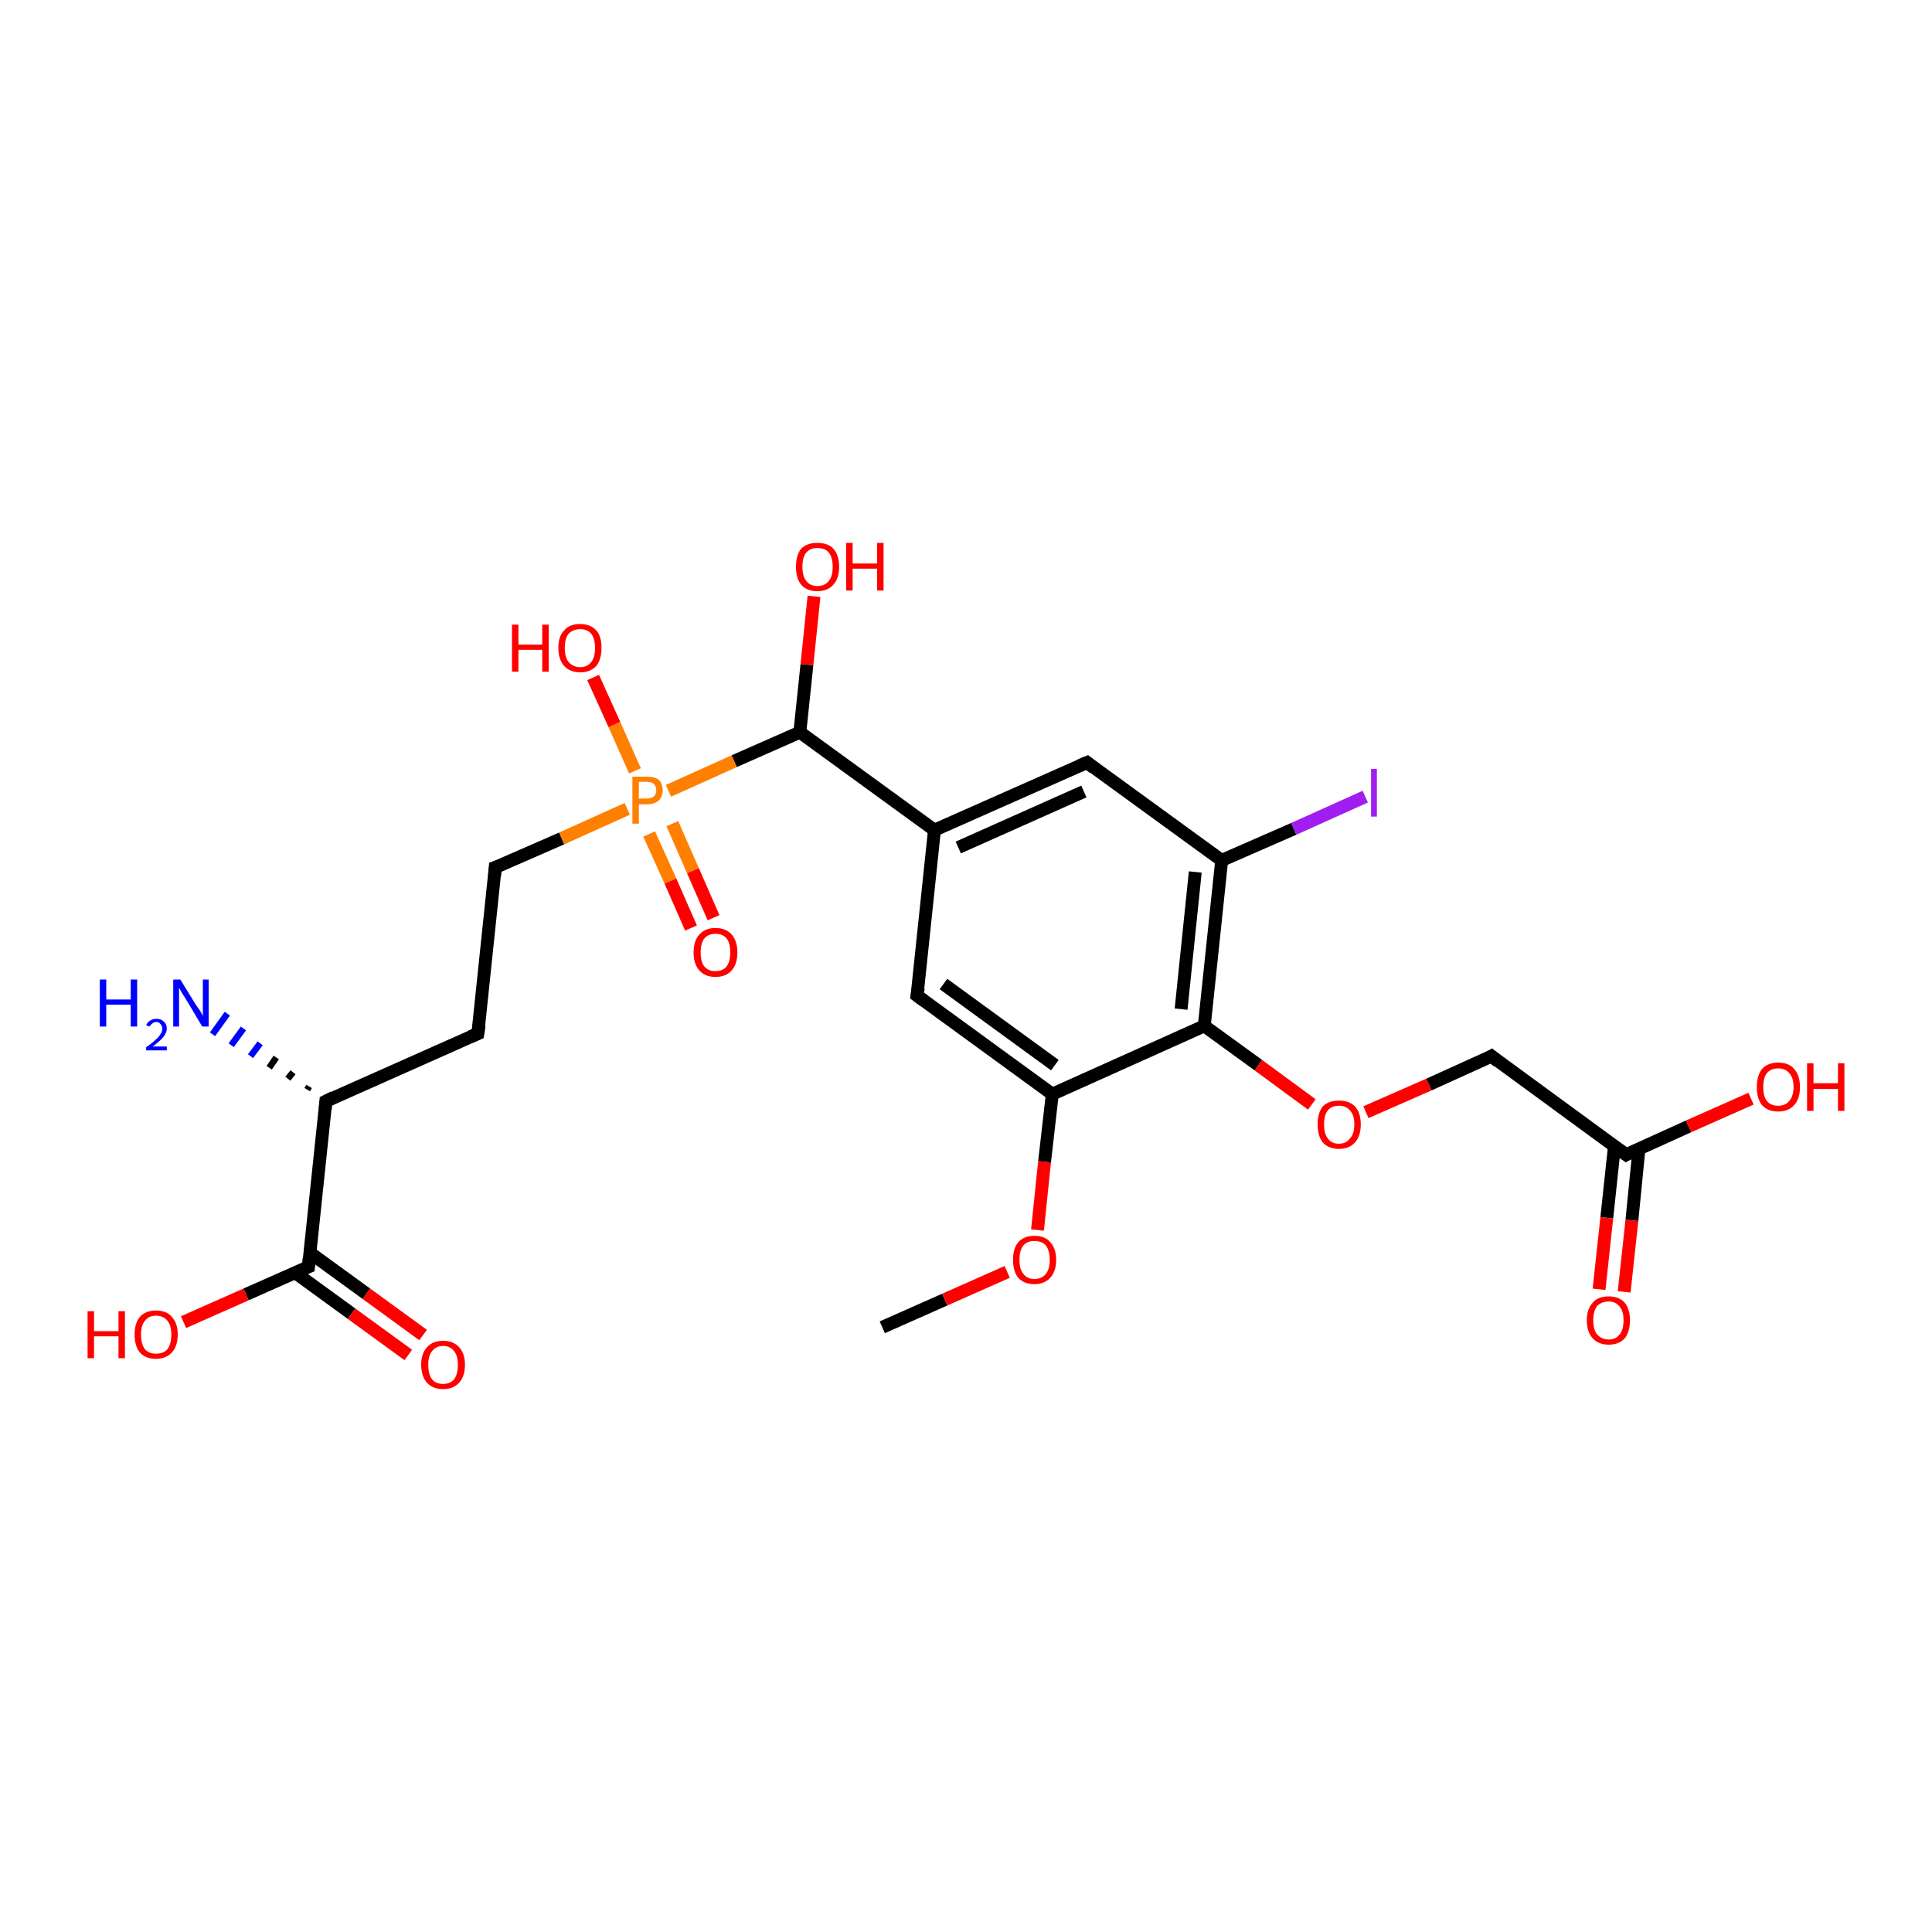 <?xml version='1.0' encoding='iso-8859-1'?>
<svg version='1.1' baseProfile='full'
              xmlns='http://www.w3.org/2000/svg'
                      xmlns:rdkit='http://www.rdkit.org/xml'
                      xmlns:xlink='http://www.w3.org/1999/xlink'
                  xml:space='preserve'
width='300px' height='300px' viewBox='0 0 300 300'>
<!-- END OF HEADER -->
<rect style='opacity:1.0;fill:#FFFFFF;stroke:none' width='300.0' height='300.0' x='0.0' y='0.0'> </rect>
<path class='bond-0 atom-0 atom-1' d='M 137.0,206.1 L 146.7,201.8' style='fill:none;fill-rule:evenodd;stroke:#000000;stroke-width:2.0px;stroke-linecap:butt;stroke-linejoin:miter;stroke-opacity:1' />
<path class='bond-0 atom-0 atom-1' d='M 146.7,201.8 L 156.4,197.5' style='fill:none;fill-rule:evenodd;stroke:#FF0000;stroke-width:2.0px;stroke-linecap:butt;stroke-linejoin:miter;stroke-opacity:1' />
<path class='bond-1 atom-1 atom-2' d='M 161.1,191.0 L 162.2,180.4' style='fill:none;fill-rule:evenodd;stroke:#FF0000;stroke-width:2.0px;stroke-linecap:butt;stroke-linejoin:miter;stroke-opacity:1' />
<path class='bond-1 atom-1 atom-2' d='M 162.2,180.4 L 163.4,169.9' style='fill:none;fill-rule:evenodd;stroke:#000000;stroke-width:2.0px;stroke-linecap:butt;stroke-linejoin:miter;stroke-opacity:1' />
<path class='bond-2 atom-2 atom-3' d='M 163.4,169.9 L 142.4,154.6' style='fill:none;fill-rule:evenodd;stroke:#000000;stroke-width:2.0px;stroke-linecap:butt;stroke-linejoin:miter;stroke-opacity:1' />
<path class='bond-2 atom-2 atom-3' d='M 163.8,165.4 L 146.5,152.8' style='fill:none;fill-rule:evenodd;stroke:#000000;stroke-width:2.0px;stroke-linecap:butt;stroke-linejoin:miter;stroke-opacity:1' />
<path class='bond-3 atom-3 atom-4' d='M 142.4,154.6 L 145.1,128.9' style='fill:none;fill-rule:evenodd;stroke:#000000;stroke-width:2.0px;stroke-linecap:butt;stroke-linejoin:miter;stroke-opacity:1' />
<path class='bond-4 atom-4 atom-5' d='M 145.1,128.9 L 168.8,118.4' style='fill:none;fill-rule:evenodd;stroke:#000000;stroke-width:2.0px;stroke-linecap:butt;stroke-linejoin:miter;stroke-opacity:1' />
<path class='bond-4 atom-4 atom-5' d='M 148.8,131.6 L 168.3,122.9' style='fill:none;fill-rule:evenodd;stroke:#000000;stroke-width:2.0px;stroke-linecap:butt;stroke-linejoin:miter;stroke-opacity:1' />
<path class='bond-5 atom-5 atom-6' d='M 168.8,118.4 L 189.7,133.6' style='fill:none;fill-rule:evenodd;stroke:#000000;stroke-width:2.0px;stroke-linecap:butt;stroke-linejoin:miter;stroke-opacity:1' />
<path class='bond-6 atom-6 atom-7' d='M 189.7,133.6 L 200.9,128.7' style='fill:none;fill-rule:evenodd;stroke:#000000;stroke-width:2.0px;stroke-linecap:butt;stroke-linejoin:miter;stroke-opacity:1' />
<path class='bond-6 atom-6 atom-7' d='M 200.9,128.7 L 212.0,123.7' style='fill:none;fill-rule:evenodd;stroke:#A01EEF;stroke-width:2.0px;stroke-linecap:butt;stroke-linejoin:miter;stroke-opacity:1' />
<path class='bond-7 atom-6 atom-8' d='M 189.7,133.6 L 187.0,159.3' style='fill:none;fill-rule:evenodd;stroke:#000000;stroke-width:2.0px;stroke-linecap:butt;stroke-linejoin:miter;stroke-opacity:1' />
<path class='bond-7 atom-6 atom-8' d='M 185.6,135.4 L 183.4,156.7' style='fill:none;fill-rule:evenodd;stroke:#000000;stroke-width:2.0px;stroke-linecap:butt;stroke-linejoin:miter;stroke-opacity:1' />
<path class='bond-8 atom-8 atom-9' d='M 187.0,159.3 L 195.4,165.4' style='fill:none;fill-rule:evenodd;stroke:#000000;stroke-width:2.0px;stroke-linecap:butt;stroke-linejoin:miter;stroke-opacity:1' />
<path class='bond-8 atom-8 atom-9' d='M 195.4,165.4 L 203.7,171.5' style='fill:none;fill-rule:evenodd;stroke:#FF0000;stroke-width:2.0px;stroke-linecap:butt;stroke-linejoin:miter;stroke-opacity:1' />
<path class='bond-9 atom-9 atom-10' d='M 212.1,172.7 L 221.9,168.4' style='fill:none;fill-rule:evenodd;stroke:#FF0000;stroke-width:2.0px;stroke-linecap:butt;stroke-linejoin:miter;stroke-opacity:1' />
<path class='bond-9 atom-9 atom-10' d='M 221.9,168.4 L 231.6,164.0' style='fill:none;fill-rule:evenodd;stroke:#000000;stroke-width:2.0px;stroke-linecap:butt;stroke-linejoin:miter;stroke-opacity:1' />
<path class='bond-10 atom-10 atom-11' d='M 231.6,164.0 L 252.5,179.3' style='fill:none;fill-rule:evenodd;stroke:#000000;stroke-width:2.0px;stroke-linecap:butt;stroke-linejoin:miter;stroke-opacity:1' />
<path class='bond-11 atom-11 atom-12' d='M 252.5,179.3 L 262.2,174.9' style='fill:none;fill-rule:evenodd;stroke:#000000;stroke-width:2.0px;stroke-linecap:butt;stroke-linejoin:miter;stroke-opacity:1' />
<path class='bond-11 atom-11 atom-12' d='M 262.2,174.9 L 271.9,170.6' style='fill:none;fill-rule:evenodd;stroke:#FF0000;stroke-width:2.0px;stroke-linecap:butt;stroke-linejoin:miter;stroke-opacity:1' />
<path class='bond-12 atom-11 atom-13' d='M 250.7,177.9 L 249.5,189.1' style='fill:none;fill-rule:evenodd;stroke:#000000;stroke-width:2.0px;stroke-linecap:butt;stroke-linejoin:miter;stroke-opacity:1' />
<path class='bond-12 atom-11 atom-13' d='M 249.5,189.1 L 248.3,200.2' style='fill:none;fill-rule:evenodd;stroke:#FF0000;stroke-width:2.0px;stroke-linecap:butt;stroke-linejoin:miter;stroke-opacity:1' />
<path class='bond-12 atom-11 atom-13' d='M 254.5,178.4 L 253.4,189.5' style='fill:none;fill-rule:evenodd;stroke:#000000;stroke-width:2.0px;stroke-linecap:butt;stroke-linejoin:miter;stroke-opacity:1' />
<path class='bond-12 atom-11 atom-13' d='M 253.4,189.5 L 252.2,200.6' style='fill:none;fill-rule:evenodd;stroke:#FF0000;stroke-width:2.0px;stroke-linecap:butt;stroke-linejoin:miter;stroke-opacity:1' />
<path class='bond-13 atom-4 atom-14' d='M 145.1,128.9 L 124.2,113.7' style='fill:none;fill-rule:evenodd;stroke:#000000;stroke-width:2.0px;stroke-linecap:butt;stroke-linejoin:miter;stroke-opacity:1' />
<path class='bond-14 atom-14 atom-15' d='M 124.2,113.7 L 125.3,103.2' style='fill:none;fill-rule:evenodd;stroke:#000000;stroke-width:2.0px;stroke-linecap:butt;stroke-linejoin:miter;stroke-opacity:1' />
<path class='bond-14 atom-14 atom-15' d='M 125.3,103.2 L 126.4,92.6' style='fill:none;fill-rule:evenodd;stroke:#FF0000;stroke-width:2.0px;stroke-linecap:butt;stroke-linejoin:miter;stroke-opacity:1' />
<path class='bond-15 atom-14 atom-16' d='M 124.2,113.7 L 114.0,118.2' style='fill:none;fill-rule:evenodd;stroke:#000000;stroke-width:2.0px;stroke-linecap:butt;stroke-linejoin:miter;stroke-opacity:1' />
<path class='bond-15 atom-14 atom-16' d='M 114.0,118.2 L 103.8,122.8' style='fill:none;fill-rule:evenodd;stroke:#FF7F00;stroke-width:2.0px;stroke-linecap:butt;stroke-linejoin:miter;stroke-opacity:1' />
<path class='bond-16 atom-16 atom-17' d='M 98.6,119.7 L 95.4,112.5' style='fill:none;fill-rule:evenodd;stroke:#FF7F00;stroke-width:2.0px;stroke-linecap:butt;stroke-linejoin:miter;stroke-opacity:1' />
<path class='bond-16 atom-16 atom-17' d='M 95.4,112.5 L 92.1,105.2' style='fill:none;fill-rule:evenodd;stroke:#FF0000;stroke-width:2.0px;stroke-linecap:butt;stroke-linejoin:miter;stroke-opacity:1' />
<path class='bond-17 atom-16 atom-18' d='M 100.8,129.5 L 104.1,136.8' style='fill:none;fill-rule:evenodd;stroke:#FF7F00;stroke-width:2.0px;stroke-linecap:butt;stroke-linejoin:miter;stroke-opacity:1' />
<path class='bond-17 atom-16 atom-18' d='M 104.1,136.8 L 107.3,144.1' style='fill:none;fill-rule:evenodd;stroke:#FF0000;stroke-width:2.0px;stroke-linecap:butt;stroke-linejoin:miter;stroke-opacity:1' />
<path class='bond-17 atom-16 atom-18' d='M 104.4,127.9 L 107.6,135.2' style='fill:none;fill-rule:evenodd;stroke:#FF7F00;stroke-width:2.0px;stroke-linecap:butt;stroke-linejoin:miter;stroke-opacity:1' />
<path class='bond-17 atom-16 atom-18' d='M 107.6,135.2 L 110.8,142.5' style='fill:none;fill-rule:evenodd;stroke:#FF0000;stroke-width:2.0px;stroke-linecap:butt;stroke-linejoin:miter;stroke-opacity:1' />
<path class='bond-18 atom-16 atom-19' d='M 97.4,125.6 L 87.2,130.2' style='fill:none;fill-rule:evenodd;stroke:#FF7F00;stroke-width:2.0px;stroke-linecap:butt;stroke-linejoin:miter;stroke-opacity:1' />
<path class='bond-18 atom-16 atom-19' d='M 87.2,130.2 L 76.9,134.7' style='fill:none;fill-rule:evenodd;stroke:#000000;stroke-width:2.0px;stroke-linecap:butt;stroke-linejoin:miter;stroke-opacity:1' />
<path class='bond-19 atom-19 atom-20' d='M 76.9,134.7 L 74.2,160.5' style='fill:none;fill-rule:evenodd;stroke:#000000;stroke-width:2.0px;stroke-linecap:butt;stroke-linejoin:miter;stroke-opacity:1' />
<path class='bond-20 atom-20 atom-21' d='M 74.2,160.5 L 50.6,171.0' style='fill:none;fill-rule:evenodd;stroke:#000000;stroke-width:2.0px;stroke-linecap:butt;stroke-linejoin:miter;stroke-opacity:1' />
<path class='bond-21 atom-21 atom-22' d='M 47.7,169.2 L 48.0,168.7' style='fill:none;fill-rule:evenodd;stroke:#000000;stroke-width:1.0px;stroke-linecap:butt;stroke-linejoin:miter;stroke-opacity:1' />
<path class='bond-21 atom-21 atom-22' d='M 44.7,167.5 L 45.5,166.5' style='fill:none;fill-rule:evenodd;stroke:#000000;stroke-width:1.0px;stroke-linecap:butt;stroke-linejoin:miter;stroke-opacity:1' />
<path class='bond-21 atom-21 atom-22' d='M 41.8,165.8 L 42.9,164.2' style='fill:none;fill-rule:evenodd;stroke:#000000;stroke-width:1.0px;stroke-linecap:butt;stroke-linejoin:miter;stroke-opacity:1' />
<path class='bond-21 atom-21 atom-22' d='M 38.9,164.0 L 40.4,162.0' style='fill:none;fill-rule:evenodd;stroke:#0000FF;stroke-width:1.0px;stroke-linecap:butt;stroke-linejoin:miter;stroke-opacity:1' />
<path class='bond-21 atom-21 atom-22' d='M 35.9,162.3 L 37.8,159.7' style='fill:none;fill-rule:evenodd;stroke:#0000FF;stroke-width:1.0px;stroke-linecap:butt;stroke-linejoin:miter;stroke-opacity:1' />
<path class='bond-21 atom-21 atom-22' d='M 33.0,160.6 L 35.3,157.4' style='fill:none;fill-rule:evenodd;stroke:#0000FF;stroke-width:1.0px;stroke-linecap:butt;stroke-linejoin:miter;stroke-opacity:1' />
<path class='bond-22 atom-21 atom-23' d='M 50.6,171.0 L 47.9,196.7' style='fill:none;fill-rule:evenodd;stroke:#000000;stroke-width:2.0px;stroke-linecap:butt;stroke-linejoin:miter;stroke-opacity:1' />
<path class='bond-23 atom-23 atom-24' d='M 47.9,196.7 L 38.2,201.0' style='fill:none;fill-rule:evenodd;stroke:#000000;stroke-width:2.0px;stroke-linecap:butt;stroke-linejoin:miter;stroke-opacity:1' />
<path class='bond-23 atom-23 atom-24' d='M 38.2,201.0 L 28.5,205.3' style='fill:none;fill-rule:evenodd;stroke:#FF0000;stroke-width:2.0px;stroke-linecap:butt;stroke-linejoin:miter;stroke-opacity:1' />
<path class='bond-24 atom-23 atom-25' d='M 45.8,197.6 L 54.6,204.0' style='fill:none;fill-rule:evenodd;stroke:#000000;stroke-width:2.0px;stroke-linecap:butt;stroke-linejoin:miter;stroke-opacity:1' />
<path class='bond-24 atom-23 atom-25' d='M 54.6,204.0 L 63.4,210.4' style='fill:none;fill-rule:evenodd;stroke:#FF0000;stroke-width:2.0px;stroke-linecap:butt;stroke-linejoin:miter;stroke-opacity:1' />
<path class='bond-24 atom-23 atom-25' d='M 48.1,194.5 L 56.9,200.9' style='fill:none;fill-rule:evenodd;stroke:#000000;stroke-width:2.0px;stroke-linecap:butt;stroke-linejoin:miter;stroke-opacity:1' />
<path class='bond-24 atom-23 atom-25' d='M 56.9,200.9 L 65.7,207.3' style='fill:none;fill-rule:evenodd;stroke:#FF0000;stroke-width:2.0px;stroke-linecap:butt;stroke-linejoin:miter;stroke-opacity:1' />
<path class='bond-25 atom-8 atom-2' d='M 187.0,159.3 L 163.4,169.9' style='fill:none;fill-rule:evenodd;stroke:#000000;stroke-width:2.0px;stroke-linecap:butt;stroke-linejoin:miter;stroke-opacity:1' />
<path d='M 143.5,155.4 L 142.4,154.6 L 142.6,153.4' style='fill:none;stroke:#000000;stroke-width:2.0px;stroke-linecap:butt;stroke-linejoin:miter;stroke-opacity:1;' />
<path d='M 167.6,118.9 L 168.8,118.4 L 169.8,119.2' style='fill:none;stroke:#000000;stroke-width:2.0px;stroke-linecap:butt;stroke-linejoin:miter;stroke-opacity:1;' />
<path d='M 231.1,164.3 L 231.6,164.0 L 232.6,164.8' style='fill:none;stroke:#000000;stroke-width:2.0px;stroke-linecap:butt;stroke-linejoin:miter;stroke-opacity:1;' />
<path d='M 251.4,178.5 L 252.5,179.3 L 253.0,179.0' style='fill:none;stroke:#000000;stroke-width:2.0px;stroke-linecap:butt;stroke-linejoin:miter;stroke-opacity:1;' />
<path d='M 77.5,134.5 L 76.9,134.7 L 76.8,136.0' style='fill:none;stroke:#000000;stroke-width:2.0px;stroke-linecap:butt;stroke-linejoin:miter;stroke-opacity:1;' />
<path d='M 74.4,159.2 L 74.2,160.5 L 73.0,161.0' style='fill:none;stroke:#000000;stroke-width:2.0px;stroke-linecap:butt;stroke-linejoin:miter;stroke-opacity:1;' />
<path d='M 51.8,170.4 L 50.6,171.0 L 50.5,172.3' style='fill:none;stroke:#000000;stroke-width:2.0px;stroke-linecap:butt;stroke-linejoin:miter;stroke-opacity:1;' />
<path d='M 48.0,195.4 L 47.9,196.7 L 47.4,196.9' style='fill:none;stroke:#000000;stroke-width:2.0px;stroke-linecap:butt;stroke-linejoin:miter;stroke-opacity:1;' />
<path class='atom-1' d='M 157.3 195.6
Q 157.3 193.9, 158.1 192.9
Q 159.0 191.9, 160.6 191.9
Q 162.3 191.9, 163.1 192.9
Q 164.0 193.9, 164.0 195.6
Q 164.0 197.4, 163.1 198.4
Q 162.2 199.4, 160.6 199.4
Q 159.0 199.4, 158.1 198.4
Q 157.3 197.4, 157.3 195.6
M 160.6 198.6
Q 161.8 198.6, 162.4 197.8
Q 163.0 197.1, 163.0 195.6
Q 163.0 194.2, 162.4 193.4
Q 161.8 192.7, 160.6 192.7
Q 159.5 192.7, 158.9 193.4
Q 158.3 194.2, 158.3 195.6
Q 158.3 197.1, 158.9 197.8
Q 159.5 198.6, 160.6 198.6
' fill='#FF0000'/>
<path class='atom-7' d='M 212.9 119.4
L 213.8 119.4
L 213.8 126.8
L 212.9 126.8
L 212.9 119.4
' fill='#A01EEF'/>
<path class='atom-9' d='M 204.6 174.6
Q 204.6 172.8, 205.4 171.8
Q 206.3 170.9, 207.9 170.9
Q 209.5 170.9, 210.4 171.8
Q 211.3 172.8, 211.3 174.6
Q 211.3 176.4, 210.4 177.4
Q 209.5 178.4, 207.9 178.4
Q 206.3 178.4, 205.4 177.4
Q 204.6 176.4, 204.6 174.6
M 207.9 177.6
Q 209.0 177.6, 209.6 176.8
Q 210.3 176.1, 210.3 174.6
Q 210.3 173.1, 209.6 172.4
Q 209.0 171.7, 207.9 171.7
Q 206.8 171.7, 206.2 172.4
Q 205.6 173.1, 205.6 174.6
Q 205.6 176.1, 206.2 176.8
Q 206.8 177.6, 207.9 177.6
' fill='#FF0000'/>
<path class='atom-12' d='M 272.8 168.8
Q 272.8 167.0, 273.6 166.0
Q 274.5 165.0, 276.1 165.0
Q 277.8 165.0, 278.6 166.0
Q 279.5 167.0, 279.5 168.8
Q 279.5 170.6, 278.6 171.6
Q 277.7 172.6, 276.1 172.6
Q 274.5 172.6, 273.6 171.6
Q 272.8 170.6, 272.8 168.8
M 276.1 171.7
Q 277.2 171.7, 277.8 171.0
Q 278.5 170.2, 278.5 168.8
Q 278.5 167.3, 277.8 166.6
Q 277.2 165.9, 276.1 165.9
Q 275.0 165.9, 274.4 166.6
Q 273.8 167.3, 273.8 168.8
Q 273.8 170.3, 274.4 171.0
Q 275.0 171.7, 276.1 171.7
' fill='#FF0000'/>
<path class='atom-12' d='M 280.6 165.1
L 281.6 165.1
L 281.6 168.2
L 285.4 168.2
L 285.4 165.1
L 286.4 165.1
L 286.4 172.5
L 285.4 172.5
L 285.4 169.1
L 281.6 169.1
L 281.6 172.5
L 280.6 172.5
L 280.6 165.1
' fill='#FF0000'/>
<path class='atom-13' d='M 246.4 205.0
Q 246.4 203.3, 247.3 202.3
Q 248.1 201.3, 249.8 201.3
Q 251.4 201.3, 252.3 202.3
Q 253.1 203.3, 253.1 205.0
Q 253.1 206.8, 252.3 207.8
Q 251.4 208.8, 249.8 208.8
Q 248.2 208.8, 247.3 207.8
Q 246.4 206.8, 246.4 205.0
M 249.8 208.0
Q 250.9 208.0, 251.5 207.2
Q 252.1 206.5, 252.1 205.0
Q 252.1 203.6, 251.5 202.9
Q 250.9 202.1, 249.8 202.1
Q 248.7 202.1, 248.0 202.8
Q 247.4 203.6, 247.4 205.0
Q 247.4 206.5, 248.0 207.2
Q 248.7 208.0, 249.8 208.0
' fill='#FF0000'/>
<path class='atom-15' d='M 123.6 88.0
Q 123.6 86.2, 124.4 85.2
Q 125.3 84.3, 126.9 84.3
Q 128.6 84.3, 129.4 85.2
Q 130.3 86.2, 130.3 88.0
Q 130.3 89.8, 129.4 90.8
Q 128.5 91.8, 126.9 91.8
Q 125.3 91.8, 124.4 90.8
Q 123.6 89.8, 123.6 88.0
M 126.9 91.0
Q 128.1 91.0, 128.7 90.2
Q 129.3 89.5, 129.3 88.0
Q 129.3 86.6, 128.7 85.8
Q 128.1 85.1, 126.9 85.1
Q 125.8 85.1, 125.2 85.8
Q 124.6 86.5, 124.6 88.0
Q 124.6 89.5, 125.2 90.2
Q 125.8 91.0, 126.9 91.0
' fill='#FF0000'/>
<path class='atom-15' d='M 131.4 84.3
L 132.4 84.3
L 132.4 87.5
L 136.2 87.5
L 136.2 84.3
L 137.2 84.3
L 137.2 91.7
L 136.2 91.7
L 136.2 88.3
L 132.4 88.3
L 132.4 91.7
L 131.4 91.7
L 131.4 84.3
' fill='#FF0000'/>
<path class='atom-16' d='M 100.4 120.6
Q 101.7 120.6, 102.3 121.1
Q 102.9 121.7, 102.9 122.7
Q 102.9 123.7, 102.3 124.3
Q 101.6 124.9, 100.4 124.9
L 99.2 124.9
L 99.2 127.9
L 98.2 127.9
L 98.2 120.6
L 100.4 120.6
M 100.4 124.0
Q 101.1 124.0, 101.5 123.7
Q 101.9 123.4, 101.9 122.7
Q 101.9 122.1, 101.5 121.7
Q 101.1 121.4, 100.4 121.4
L 99.2 121.4
L 99.2 124.0
L 100.4 124.0
' fill='#FF7F00'/>
<path class='atom-17' d='M 79.5 97.0
L 80.5 97.0
L 80.5 100.1
L 84.2 100.1
L 84.2 97.0
L 85.2 97.0
L 85.2 104.3
L 84.2 104.3
L 84.2 100.9
L 80.5 100.9
L 80.5 104.3
L 79.5 104.3
L 79.5 97.0
' fill='#FF0000'/>
<path class='atom-17' d='M 86.7 100.6
Q 86.7 98.8, 87.6 97.9
Q 88.4 96.9, 90.1 96.9
Q 91.7 96.9, 92.6 97.9
Q 93.4 98.8, 93.4 100.6
Q 93.4 102.4, 92.6 103.4
Q 91.7 104.4, 90.1 104.4
Q 88.5 104.4, 87.6 103.4
Q 86.7 102.4, 86.7 100.6
M 90.1 103.6
Q 91.2 103.6, 91.8 102.8
Q 92.4 102.1, 92.4 100.6
Q 92.4 99.2, 91.8 98.4
Q 91.2 97.7, 90.1 97.7
Q 89.0 97.7, 88.3 98.4
Q 87.7 99.1, 87.7 100.6
Q 87.7 102.1, 88.3 102.8
Q 89.0 103.6, 90.1 103.6
' fill='#FF0000'/>
<path class='atom-18' d='M 107.7 147.9
Q 107.7 146.1, 108.6 145.1
Q 109.5 144.1, 111.1 144.1
Q 112.7 144.1, 113.6 145.1
Q 114.5 146.1, 114.5 147.9
Q 114.5 149.7, 113.6 150.7
Q 112.7 151.7, 111.1 151.7
Q 109.5 151.7, 108.6 150.7
Q 107.7 149.7, 107.7 147.9
M 111.1 150.8
Q 112.2 150.8, 112.8 150.1
Q 113.4 149.3, 113.4 147.9
Q 113.4 146.4, 112.8 145.7
Q 112.2 145.0, 111.1 145.0
Q 110.0 145.0, 109.4 145.7
Q 108.8 146.4, 108.8 147.9
Q 108.8 149.4, 109.4 150.1
Q 110.0 150.8, 111.1 150.8
' fill='#FF0000'/>
<path class='atom-22' d='M 15.5 152.1
L 16.5 152.1
L 16.5 155.2
L 20.3 155.2
L 20.3 152.1
L 21.3 152.1
L 21.3 159.4
L 20.3 159.4
L 20.3 156.0
L 16.5 156.0
L 16.5 159.4
L 15.5 159.4
L 15.5 152.1
' fill='#0000FF'/>
<path class='atom-22' d='M 22.7 159.2
Q 22.9 158.7, 23.3 158.5
Q 23.7 158.2, 24.3 158.2
Q 25.0 158.2, 25.4 158.6
Q 25.9 159.0, 25.9 159.7
Q 25.9 160.4, 25.3 161.1
Q 24.8 161.7, 23.7 162.5
L 25.9 162.5
L 25.9 163.1
L 22.7 163.1
L 22.7 162.6
Q 23.6 162.0, 24.1 161.5
Q 24.7 161.0, 24.9 160.6
Q 25.2 160.2, 25.2 159.7
Q 25.2 159.3, 24.9 159.0
Q 24.7 158.7, 24.3 158.7
Q 23.9 158.7, 23.7 158.9
Q 23.4 159.1, 23.2 159.4
L 22.7 159.2
' fill='#0000FF'/>
<path class='atom-22' d='M 28.0 152.1
L 30.4 156.0
Q 30.7 156.4, 31.1 157.0
Q 31.5 157.7, 31.5 157.8
L 31.5 152.1
L 32.4 152.1
L 32.4 159.4
L 31.4 159.4
L 28.9 155.2
Q 28.6 154.7, 28.2 154.1
Q 27.9 153.5, 27.8 153.4
L 27.8 159.4
L 26.9 159.4
L 26.9 152.1
L 28.0 152.1
' fill='#0000FF'/>
<path class='atom-24' d='M 13.6 203.6
L 14.6 203.6
L 14.6 206.7
L 18.4 206.7
L 18.4 203.6
L 19.4 203.6
L 19.4 210.9
L 18.4 210.9
L 18.4 207.5
L 14.6 207.5
L 14.6 210.9
L 13.6 210.9
L 13.6 203.6
' fill='#FF0000'/>
<path class='atom-24' d='M 20.9 207.2
Q 20.9 205.5, 21.7 204.5
Q 22.6 203.5, 24.2 203.5
Q 25.9 203.5, 26.7 204.5
Q 27.6 205.5, 27.6 207.2
Q 27.6 209.0, 26.7 210.0
Q 25.8 211.0, 24.2 211.0
Q 22.6 211.0, 21.7 210.0
Q 20.9 209.0, 20.9 207.2
M 24.2 210.2
Q 25.4 210.2, 26.0 209.5
Q 26.6 208.7, 26.6 207.2
Q 26.6 205.8, 26.0 205.1
Q 25.4 204.3, 24.2 204.3
Q 23.1 204.3, 22.5 205.1
Q 21.9 205.8, 21.9 207.2
Q 21.9 208.7, 22.5 209.5
Q 23.1 210.2, 24.2 210.2
' fill='#FF0000'/>
<path class='atom-25' d='M 65.4 211.9
Q 65.4 210.2, 66.3 209.2
Q 67.2 208.2, 68.8 208.2
Q 70.4 208.2, 71.3 209.2
Q 72.2 210.2, 72.2 211.9
Q 72.2 213.7, 71.3 214.7
Q 70.4 215.7, 68.8 215.7
Q 67.2 215.7, 66.3 214.7
Q 65.4 213.7, 65.4 211.9
M 68.8 214.9
Q 69.9 214.9, 70.5 214.2
Q 71.1 213.4, 71.1 211.9
Q 71.1 210.5, 70.5 209.8
Q 69.9 209.0, 68.8 209.0
Q 67.7 209.0, 67.1 209.8
Q 66.5 210.5, 66.5 211.9
Q 66.5 213.4, 67.1 214.2
Q 67.7 214.9, 68.8 214.9
' fill='#FF0000'/>
</svg>
